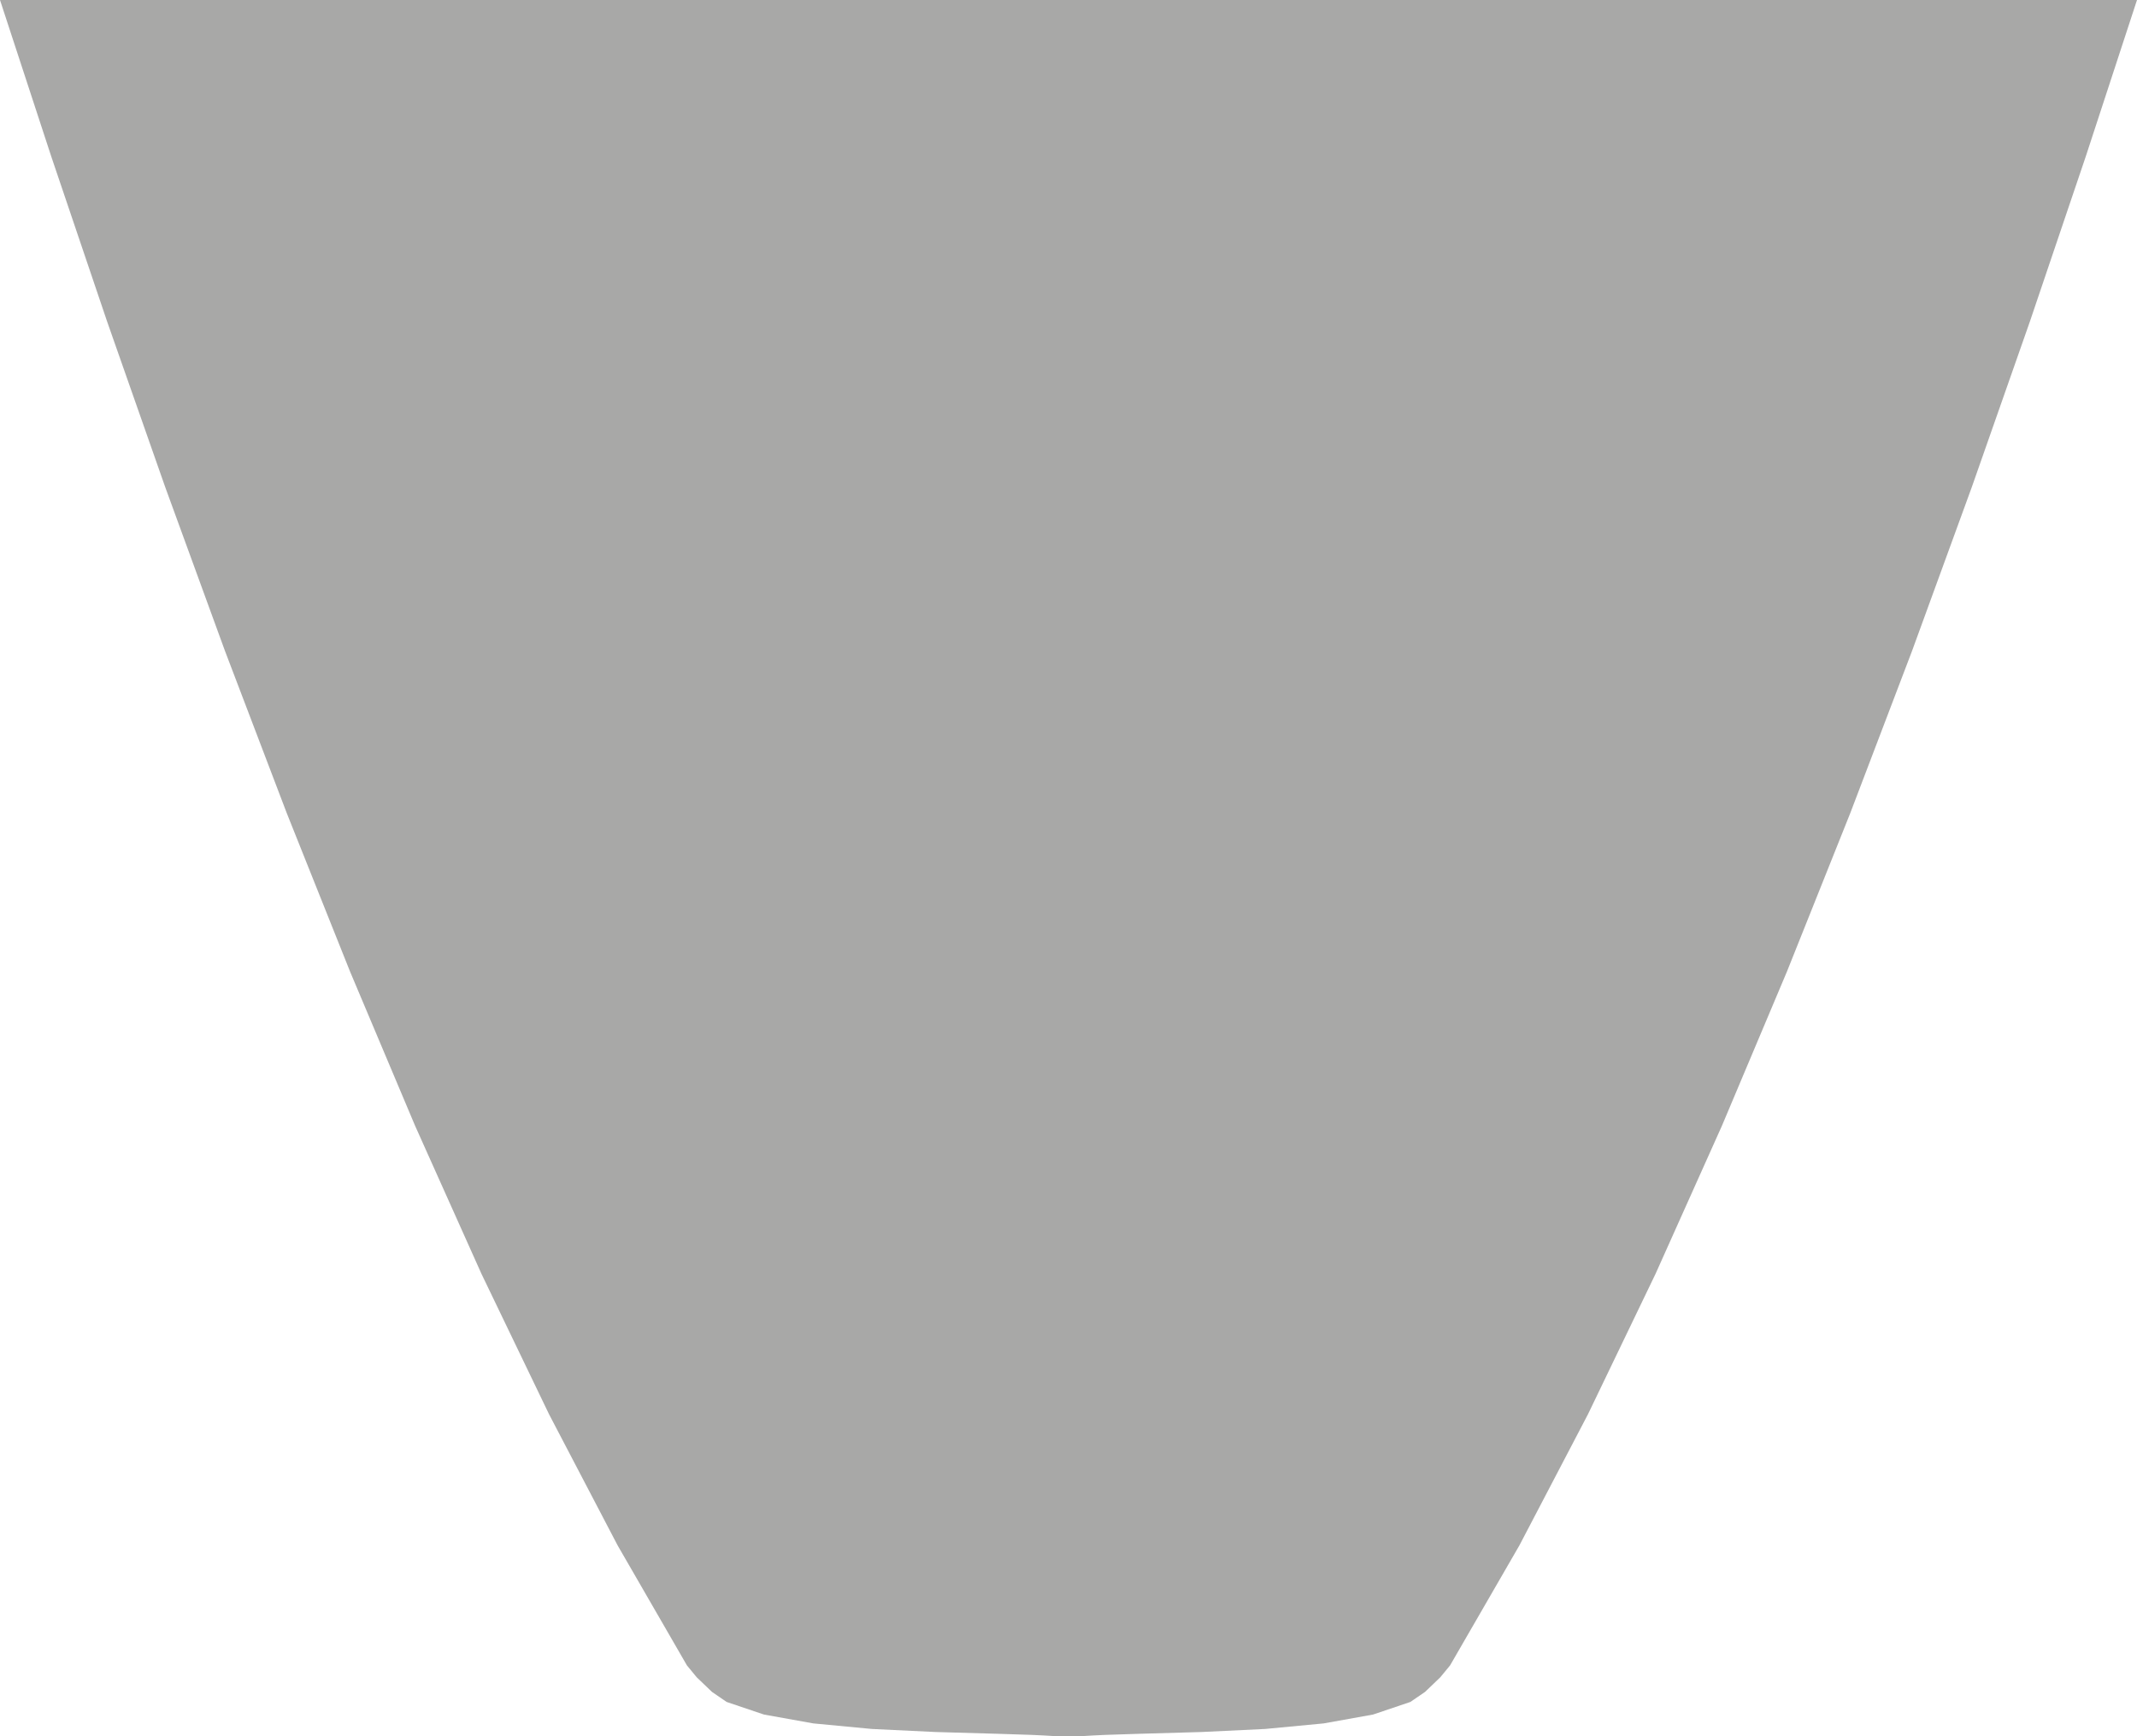 <?xml version="1.0" encoding="utf-8"?>
<!-- Generator: Adobe Illustrator 19.0.0, SVG Export Plug-In . SVG Version: 6.00 Build 0)  -->
<svg version="1.1" id="Layer_1" xmlns="http://www.w3.org/2000/svg" xmlns:xlink="http://www.w3.org/1999/xlink" x="0px" y="0px"
	 width="1114.77px" height="905.65px" viewBox="0 0 1114.77 905.65" style="enable-background:new 0 0 1114.77 905.65;"
	 xml:space="preserve">
<style type="text/css">
	.st0{fill:none;}
	.st1{fill:#A8A8A7;}
</style>
<g id="XMLID_5_">
	<polygon id="XMLID_255_" class="st0" points="2952.74,-4.13 2967.76,-62.41 2982.33,-120.7 3010.39,-238.72 3036.79,-358.56 
		3061.45,-480.52 3084.32,-604.79 3105.34,-731.47 3124.51,-860.56 3141.81,-992 3157.27,-1125.65 3170.92,-1261.31 
		3182.81,-1398.72 3192.98,-1537.57 3201.51,-1677.5 3208.48,-1818.12 3213.97,-1959 3218.08,-2099.67 3220.83,-2234.84 
		3221.84,-2306.65 3222.56,-2378.47 3223.14,-2515.59 3222.76,-2650.5 3222,-2732.43 3220.71,-2814.74 3218.85,-2897.32 
		3216.41,-2980.07 3213.36,-3062.88 3209.67,-3145.66 3205.32,-3228.29 3200.28,-3310.68 3194.54,-3392.71 3188.06,-3474.3 
		3180.84,-3555.32 3172.85,-3635.68 3164.07,-3715.27 3154.5,-3794.01 3144.11,-3871.77 3132.89,-3948.47 3120.84,-4024 
		3107.94,-4098.28 3094.18,-4171.2 3079.57,-4242.67 3064.1,-4312.61 3047.78,-4380.91 3030.6,-4447.5 3012.56,-4512.29 
		2993.69,-4575.21 2973.99,-4636.16 2953.47,-4695.08 2932.16,-4751.9 2910.06,-4806.54 2887.22,-4858.95 2863.65,-4909.06 
		2839.39,-4956.81 2814.47,-5002.16 2788.93,-5045.06 2762.83,-5085.46 2736.19,-5123.33 2709.09,-5158.64 2681.57,-5191.35 
		2653.69,-5221.46 2625.53,-5248.93 2597.16,-5273.77 2568.65,-5295.98 2540.08,-5315.55 2511.55,-5332.5 2483.15,-5346.85 
		2454.98,-5358.62 2427.14,-5367.86 2414.63,-5371.22 2407.57,-5372.91 2403.77,-5373.75 2399.75,-5374.59 2394,-5374.59 
		2388.26,-5374.59 2384.23,-5373.75 2380.43,-5372.91 2373.38,-5371.22 2360.87,-5367.86 2333.03,-5358.62 2304.86,-5346.85 
		2276.46,-5332.5 2247.93,-5315.55 2219.36,-5295.98 2190.85,-5273.77 2162.48,-5248.93 2134.32,-5221.46 2106.44,-5191.35 
		2078.92,-5158.64 2051.82,-5123.33 2025.18,-5085.46 1999.07,-5045.06 1973.54,-5002.16 1948.62,-4956.81 1924.36,-4909.06 
		1900.79,-4858.95 1877.95,-4806.54 1855.85,-4751.9 1834.54,-4695.08 1814.02,-4636.16 1794.32,-4575.21 1775.44,-4512.29 
		1757.41,-4447.5 1740.23,-4380.91 1723.9,-4312.61 1708.44,-4242.67 1693.83,-4171.2 1680.07,-4098.28 1667.17,-4024 
		1655.12,-3948.47 1643.9,-3871.77 1633.51,-3794.01 1623.94,-3715.27 1615.16,-3635.68 1607.17,-3555.32 1599.95,-3474.3 
		1593.47,-3392.71 1587.73,-3310.68 1582.69,-3228.29 1578.34,-3145.66 1574.65,-3062.88 1571.6,-2980.07 1569.16,-2897.32 
		1567.3,-2814.74 1566.01,-2732.43 1565.25,-2650.5 1564.87,-2515.59 1565.45,-2378.47 1566.17,-2306.65 1567.18,-2234.84 
		1569.93,-2099.67 1574.04,-1959 1579.53,-1818.12 1586.5,-1677.5 1595.03,-1537.57 1605.2,-1398.72 1617.08,-1261.31 
		1630.73,-1125.65 1646.2,-992 1663.5,-860.56 1682.67,-731.47 1703.69,-604.79 1726.56,-480.52 1751.22,-358.56 1777.62,-238.72 
		1805.67,-120.7 1820.25,-62.41 1835.27,-4.13 1836.62,0 2951.39,0 	"/>
	<polygon id="XMLID_261_" class="st1" points="1836.62,0 1865.34,87.24 1896.54,178.07 1928.88,267.96 1962.37,356.5 
		1997.02,443.31 2032.83,527.99 2069.84,610.14 2108.04,689.36 2147.48,765.28 2182.37,827.59 2182.48,827.78 2182.59,827.98 
		2182.82,828.37 2183.27,829.15 2184.18,830.71 2196.25,851.14 2208.65,871.57 2219.25,888.61 2224.65,897.13 2228.11,902.53 
		2229.11,904.09 2229.61,904.87 2229.87,905.26 2229.99,905.46 2230.11,905.65 2230.12,905.65 2254.3,905.65 2255.43,905.26 
		2256.51,904.87 2258.56,904.09 2262.42,902.53 2274.35,897.13 2290.93,888.61 2320.96,871.57 2354.99,851.14 2388.76,830.71 
		2391.38,829.15 2392.69,828.37 2393.35,827.98 2394,827.98 2394.66,827.98 2395.32,828.37 2396.63,829.15 2399.25,830.71 
		2433.02,851.14 2467.05,871.57 2497.08,888.61 2513.65,897.13 2525.59,902.53 2529.45,904.09 2531.5,904.87 2532.58,905.26 
		2533.7,905.65 2557.89,905.65 2557.9,905.65 2558.02,905.46 2558.14,905.26 2558.39,904.87 2558.9,904.09 2559.9,902.53 
		2563.36,897.13 2568.76,888.61 2579.36,871.57 2591.75,851.14 2603.82,830.71 2604.73,829.15 2605.19,828.37 2605.42,827.98 
		2605.53,827.78 2605.64,827.59 2640.53,765.28 2679.97,689.36 2718.17,610.14 2755.18,527.99 2790.99,443.31 2825.64,356.5 
		2859.13,267.96 2891.47,178.07 2922.67,87.24 2951.39,0 	"/>
</g>
<g id="XMLID_4_">
	<polygon id="XMLID_254_" class="st0" points="1116.13,-4.13 1130.44,-59.66 1144.36,-115.2 1171.2,-227.54 1196.55,-341.52 
		1220.33,-457.39 1242.48,-575.33 1262.97,-695.43 1281.77,-817.72 1298.89,-942.16 1314.32,-1068.66 1328.09,-1197.06 
		1340.24,-1327.15 1350.8,-1458.7 1359.84,-1591.4 1367.42,-1724.94 1373.6,-1858.95 1378.47,-1993.07 1382.11,-2126.88 
		1384.21,-2234.84 1385.3,-2313.37 1386.04,-2391.9 1386.52,-2522.23 1386.14,-2650.5 1385.42,-2729.11 1384.21,-2808.08 
		1382.49,-2887.31 1380.23,-2966.7 1377.41,-3046.18 1374.01,-3125.64 1370,-3204.99 1365.36,-3284.15 1360.08,-3363.02 
		1354.14,-3441.5 1347.51,-3519.51 1340.19,-3596.95 1332.15,-3673.74 1323.37,-3749.77 1313.86,-3824.97 1303.59,-3899.25 
		1292.55,-3972.51 1280.74,-4044.68 1268.14,-4115.65 1254.76,-4185.36 1240.59,-4253.72 1225.63,-4320.65 1209.88,-4386.07 
		1193.33,-4449.9 1176.01,-4512.08 1157.91,-4572.52 1139.04,-4631.16 1119.42,-4687.94 1099.07,-4742.78 1077.99,-4795.63 
		1056.22,-4846.43 1033.77,-4895.12 1010.67,-4941.66 986.96,-4986 962.67,-5028.09 937.83,-5067.9 912.48,-5105.39 
		886.68,-5140.53 860.46,-5173.29 833.89,-5203.65 807.01,-5231.6 779.9,-5257.13 752.6,-5280.23 725.21,-5300.89 697.78,-5319.13 
		670.4,-5334.96 643.16,-5348.39 616.13,-5359.45 589.42,-5368.17 577.38,-5371.38 570.61,-5372.98 566.97,-5373.79 
		563.13,-5374.59 557.39,-5374.59 551.64,-5374.59 547.8,-5373.79 544.16,-5372.98 537.39,-5371.38 525.35,-5368.17 
		498.64,-5359.45 471.62,-5348.39 444.37,-5334.96 416.99,-5319.13 389.57,-5300.89 362.17,-5280.23 334.88,-5257.13 
		307.76,-5231.6 280.89,-5203.65 254.31,-5173.29 228.1,-5140.53 202.29,-5105.39 176.95,-5067.9 152.11,-5028.09 127.81,-4986 
		104.1,-4941.66 81.01,-4895.12 58.56,-4846.43 36.78,-4795.63 15.71,-4742.78 -4.65,-4687.94 -24.27,-4631.16 -43.13,-4572.52 
		-61.23,-4512.08 -78.56,-4449.9 -95.1,-4386.07 -110.85,-4320.65 -125.82,-4253.72 -139.99,-4185.36 -153.37,-4115.65 
		-165.96,-4044.68 -177.77,-3972.51 -188.81,-3899.25 -199.08,-3824.97 -208.6,-3749.77 -217.37,-3673.74 -225.41,-3596.95 
		-232.74,-3519.51 -239.37,-3441.5 -245.31,-3363.02 -250.59,-3284.15 -255.22,-3204.99 -259.23,-3125.64 -262.64,-3046.18 
		-265.46,-2966.7 -267.72,-2887.31 -269.44,-2808.08 -270.65,-2729.11 -271.37,-2650.5 -271.75,-2522.23 -271.27,-2391.9 
		-270.53,-2313.37 -269.44,-2234.84 -267.33,-2126.88 -263.69,-1993.07 -258.82,-1858.95 -252.64,-1724.94 -245.06,-1591.4 
		-236.03,-1458.7 -225.46,-1327.15 -213.31,-1197.06 -199.54,-1068.66 -184.11,-942.16 -167,-817.72 -148.2,-695.43 
		-127.71,-575.33 -105.55,-457.39 -81.77,-341.52 -56.43,-227.54 -29.59,-115.2 -15.67,-59.66 -1.35,-4.13 0,0 1114.77,0 	"/>
	<polygon id="XMLID_260_" class="st1" points="0,0 26.74,81.64 55.91,167.83 86.14,253.99 117.37,339.61 149.56,424.12 
		182.63,506.91 216.53,587.29 251.15,664.53 286.41,737.79 322.18,806.2 358.33,868.8 363.45,875.02 371.42,882.65 379.06,887.88 
		398.53,894.45 424.28,899.07 454.84,901.97 488.05,903.56 520.88,904.5 538.31,905.07 544.49,905.36 547.09,905.51 549.41,905.65 
		557.39,905.65 565.37,905.65 567.69,905.51 570.28,905.36 576.46,905.07 593.89,904.5 626.73,903.56 659.94,901.97 690.5,899.07 
		716.24,894.45 735.71,887.88 743.36,882.65 751.32,875.02 756.44,868.8 792.6,806.2 828.37,737.79 863.62,664.53 898.25,587.29 
		932.14,506.91 965.22,424.12 997.41,339.61 1028.64,253.99 1058.86,167.83 1088.04,81.64 1114.77,0 	"/>
</g>
<g id="XMLID_2_">
	<polygon id="XMLID_253_" class="st0" points="-699.26,-4.13 -684.94,-59.66 -671.02,-115.2 -644.18,-227.54 -618.83,-341.52 
		-595.06,-457.39 -572.9,-575.33 -552.41,-695.43 -533.61,-817.72 -516.5,-942.16 -501.06,-1068.66 -487.29,-1197.06 
		-475.15,-1327.15 -464.58,-1458.7 -455.54,-1591.4 -447.97,-1724.94 -441.78,-1858.95 -436.91,-1993.07 -433.28,-2126.88 
		-431.17,-2234.84 -430.08,-2313.37 -429.34,-2391.9 -428.86,-2522.23 -429.24,-2650.5 -430,-2732.43 -431.29,-2814.74 
		-433.15,-2897.32 -435.59,-2980.07 -438.64,-3062.88 -442.33,-3145.66 -446.68,-3228.29 -451.72,-3310.68 -457.46,-3392.71 
		-463.94,-3474.3 -471.16,-3555.32 -479.15,-3635.68 -487.93,-3715.27 -497.5,-3794.01 -507.89,-3871.77 -519.11,-3948.47 
		-531.16,-4024 -544.06,-4098.28 -557.82,-4171.2 -572.43,-4242.67 -587.9,-4312.61 -604.22,-4380.91 -621.4,-4447.5 
		-639.44,-4512.29 -658.31,-4575.21 -678.01,-4636.16 -698.53,-4695.08 -719.84,-4751.9 -741.94,-4806.54 -764.78,-4858.95 
		-788.35,-4909.06 -812.61,-4956.81 -837.53,-5002.16 -863.07,-5045.06 -889.17,-5085.46 -915.81,-5123.33 -942.91,-5158.64 
		-970.43,-5191.35 -998.31,-5221.46 -1026.47,-5248.93 -1054.84,-5273.77 -1083.35,-5295.98 -1111.92,-5315.55 -1140.45,-5332.5 
		-1168.85,-5346.85 -1197.02,-5358.62 -1224.86,-5367.86 -1237.37,-5371.22 -1244.43,-5372.91 -1248.23,-5373.75 -1252.25,-5374.59 
		-1258,-5374.59 -1263.74,-5374.59 -1267.77,-5373.75 -1271.57,-5372.91 -1278.62,-5371.22 -1291.13,-5367.86 -1318.97,-5358.62 
		-1347.14,-5346.85 -1375.54,-5332.5 -1404.07,-5315.55 -1432.64,-5295.98 -1461.15,-5273.77 -1489.52,-5248.93 -1517.68,-5221.46 
		-1545.56,-5191.35 -1573.08,-5158.64 -1600.18,-5123.33 -1626.82,-5085.46 -1652.93,-5045.06 -1678.46,-5002.16 -1703.38,-4956.81 
		-1727.64,-4909.06 -1751.21,-4858.95 -1774.05,-4806.54 -1796.15,-4751.9 -1817.46,-4695.08 -1837.98,-4636.16 -1857.68,-4575.21 
		-1876.56,-4512.29 -1894.59,-4447.5 -1911.77,-4380.91 -1928.1,-4312.61 -1943.56,-4242.67 -1958.17,-4171.2 -1971.93,-4098.28 
		-1984.83,-4024 -1996.88,-3948.47 -2008.1,-3871.77 -2018.49,-3794.01 -2028.06,-3715.27 -2036.84,-3635.68 -2044.83,-3555.32 
		-2052.05,-3474.3 -2058.53,-3392.71 -2064.27,-3310.68 -2069.31,-3228.29 -2073.66,-3145.66 -2077.35,-3062.88 -2080.4,-2980.07 
		-2082.84,-2897.32 -2084.7,-2814.74 -2085.99,-2732.43 -2086.75,-2650.5 -2087.13,-2522.23 -2086.65,-2391.9 -2085.91,-2313.37 
		-2084.82,-2234.84 -2082.72,-2126.88 -2079.08,-1993.07 -2074.21,-1858.95 -2068.02,-1724.94 -2060.45,-1591.4 -2051.41,-1458.7 
		-2040.84,-1327.15 -2028.7,-1197.06 -2014.93,-1068.66 -1999.5,-942.16 -1982.38,-817.72 -1963.58,-695.43 -1943.09,-575.33 
		-1920.94,-457.39 -1897.16,-341.52 -1871.81,-227.54 -1844.97,-115.2 -1831.05,-59.66 -1816.73,-4.13 -1815.39,0 -700.6,0 	"/>
	<polygon id="XMLID_259_" class="st1" points="-1815.39,0 -1795.87,59.88 -1774.5,123.75 -1752.67,187.04 -1730.4,249.36 
		-1707.71,310.34 -1684.61,369.64 -1661.15,426.95 -1637.34,481.98 -1613.21,534.46 -1588.77,584.15 -1564.05,630.84 
		-1539.08,674.33 -1513.88,714.46 -1488.46,751.07 -1462.85,784.04 -1437.08,813.24 -1411.17,838.6 -1385.13,860.03 
		-1358.98,877.49 -1332.76,890.92 -1306.48,900.31 -1295.73,902.98 -1288.96,904.32 -1284.93,904.99 -1280.15,905.65 -1258,905.65 
		-1235.84,905.65 -1231.07,904.99 -1227.03,904.32 -1220.26,902.98 -1209.52,900.31 -1183.23,890.92 -1157.01,877.49 
		-1130.86,860.03 -1104.82,838.6 -1078.91,813.24 -1053.14,784.04 -1027.53,751.07 -1002.12,714.46 -976.91,674.33 -951.94,630.84 
		-927.22,584.15 -902.79,534.46 -878.65,481.98 -854.84,426.95 -831.38,369.64 -808.29,310.34 -785.59,249.36 -763.32,187.04 
		-741.49,123.75 -720.13,59.88 -700.6,0 	"/>
</g>
<g id="XMLID_256_">
	<polygon id="XMLID_257_" class="st0" points="-2535.26,-4.13 -2521.58,-57.15 -2508.26,-110.18 -2482.53,-217.39 -2458.16,-326.05 
		-2435.21,-436.41 -2413.74,-548.63 -2393.78,-662.8 -2375.35,-778.96 -2358.46,-897.1 -2343.12,-1017.15 -2329.29,-1138.98 
		-2316.97,-1262.45 -2306.11,-1387.34 -2296.67,-1513.43 -2288.59,-1640.44 -2281.83,-1768.09 -2276.31,-1896.06 -2271.97,-2024 
		-2268.73,-2151.57 -2267.17,-2234.84 -2266.52,-2278.38 -2265.26,-2404.07 -2264.86,-2528.24 -2265.24,-2650.5 -2265.94,-2727.55 
		-2267.11,-2804.95 -2268.77,-2882.6 -2270.95,-2960.42 -2273.67,-3038.32 -2276.94,-3116.22 -2280.79,-3194.03 -2285.24,-3271.66 
		-2290.31,-3349.02 -2296.02,-3426.04 -2302.37,-3502.62 -2309.4,-3578.67 -2317.11,-3654.11 -2325.51,-3728.86 -2334.63,-3802.83 
		-2344.48,-3875.93 -2355.05,-3948.09 -2366.37,-4019.22 -2378.44,-4089.23 -2391.26,-4158.06 -2404.84,-4225.63 -2419.18,-4291.85 
		-2434.28,-4356.65 -2450.14,-4419.96 -2466.75,-4481.71 -2484.12,-4541.83 -2502.23,-4600.25 -2521.06,-4656.91 -2540.62,-4711.75 
		-2560.88,-4764.71 -2581.82,-4815.72 -2603.42,-4864.75 -2625.66,-4911.73 -2648.52,-4956.63 -2671.95,-4999.4 -2695.94,-5039.99 
		-2720.44,-5078.38 -2745.41,-5114.53 -2770.81,-5148.42 -2796.6,-5180.01 -2822.72,-5209.3 -2849.12,-5236.27 -2875.74,-5260.9 
		-2902.52,-5283.19 -2929.39,-5303.15 -2956.28,-5320.78 -2983.11,-5336.09 -3009.82,-5349.1 -3036.3,-5359.84 -3062.48,-5368.32 
		-3074.3,-5371.45 -3080.94,-5373.02 -3084.49,-5373.81 -3088.25,-5374.59 -3094,-5374.59 -3099.74,-5374.59 -3103.5,-5373.81 
		-3107.06,-5373.02 -3113.69,-5371.45 -3125.52,-5368.32 -3151.69,-5359.84 -3178.18,-5349.1 -3204.88,-5336.09 -3231.71,-5320.78 
		-3258.6,-5303.15 -3285.47,-5283.19 -3312.25,-5260.9 -3338.87,-5236.27 -3365.27,-5209.3 -3391.39,-5180.01 -3417.18,-5148.42 
		-3442.58,-5114.53 -3467.55,-5078.38 -3492.05,-5039.99 -3516.04,-4999.4 -3539.48,-4956.63 -3562.33,-4911.73 -3584.57,-4864.75 
		-3606.18,-4815.72 -3627.12,-4764.71 -3647.37,-4711.75 -3666.93,-4656.91 -3685.76,-4600.25 -3703.87,-4541.83 -3721.24,-4481.71 
		-3737.85,-4419.96 -3753.71,-4356.65 -3768.81,-4291.85 -3783.16,-4225.63 -3796.74,-4158.06 -3809.56,-4089.23 -3821.62,-4019.22 
		-3832.94,-3948.09 -3843.52,-3875.93 -3853.36,-3802.83 -3862.48,-3728.86 -3870.89,-3654.11 -3878.59,-3578.67 -3885.62,-3502.62 
		-3891.98,-3426.04 -3897.68,-3349.02 -3902.75,-3271.66 -3907.2,-3194.03 -3911.05,-3116.22 -3914.32,-3038.32 -3917.04,-2960.42 
		-3919.22,-2882.6 -3920.88,-2804.95 -3922.05,-2727.55 -3922.75,-2650.5 -3923.13,-2528.24 -3922.73,-2404.07 -3921.47,-2278.38 
		-3920.82,-2234.84 -3919.26,-2151.57 -3916.02,-2024 -3911.68,-1896.06 -3906.17,-1768.09 -3899.4,-1640.44 -3891.33,-1513.43 
		-3881.88,-1387.34 -3871.02,-1262.45 -3858.7,-1138.98 -3844.87,-1017.15 -3829.53,-897.1 -3812.64,-778.96 -3794.21,-662.8 
		-3774.25,-548.63 -3752.78,-436.41 -3729.83,-326.05 -3705.46,-217.39 -3679.73,-110.18 -3666.42,-57.15 -3652.73,-4.13 
		-3651.38,0 -2536.62,0 	"/>
	<polygon id="XMLID_258_" class="st1" points="-3651.38,0 -3622.15,88.79 -3590.39,181.11 -3557.46,272.45 -3523.35,362.36 
		-3488.05,450.45 -3451.54,536.29 -3413.8,619.47 -3374.83,699.57 -3334.58,776.2 -3293.05,848.96 -3284.73,856 -3268.5,863.63 
		-3245.74,871.61 -3218.08,879.67 -3187.47,887.49 -3156.14,894.71 -3126.67,900.91 -3114.64,903.28 -3108.41,904.47 
		-3105.22,905.06 -3101.98,905.65 -3094,905.65 -3086.01,905.65 -3082.77,905.06 -3079.58,904.47 -3073.35,903.28 -3061.33,900.91 
		-3031.85,894.71 -3000.53,887.49 -2969.91,879.67 -2942.25,871.61 -2919.49,863.63 -2903.26,856 -2894.94,848.96 -2853.41,776.2 
		-2813.17,699.57 -2774.19,619.47 -2736.45,536.29 -2699.94,450.45 -2664.64,362.36 -2630.53,272.45 -2597.6,181.11 -2565.85,88.79 
		-2536.62,0 	"/>
</g>
<g id="XMLID_30_">
</g>
<g id="XMLID_31_">
</g>
<g id="XMLID_32_">
</g>
<g id="XMLID_33_">
</g>
<g id="XMLID_34_">
</g>
<g id="XMLID_35_">
</g>
</svg>
